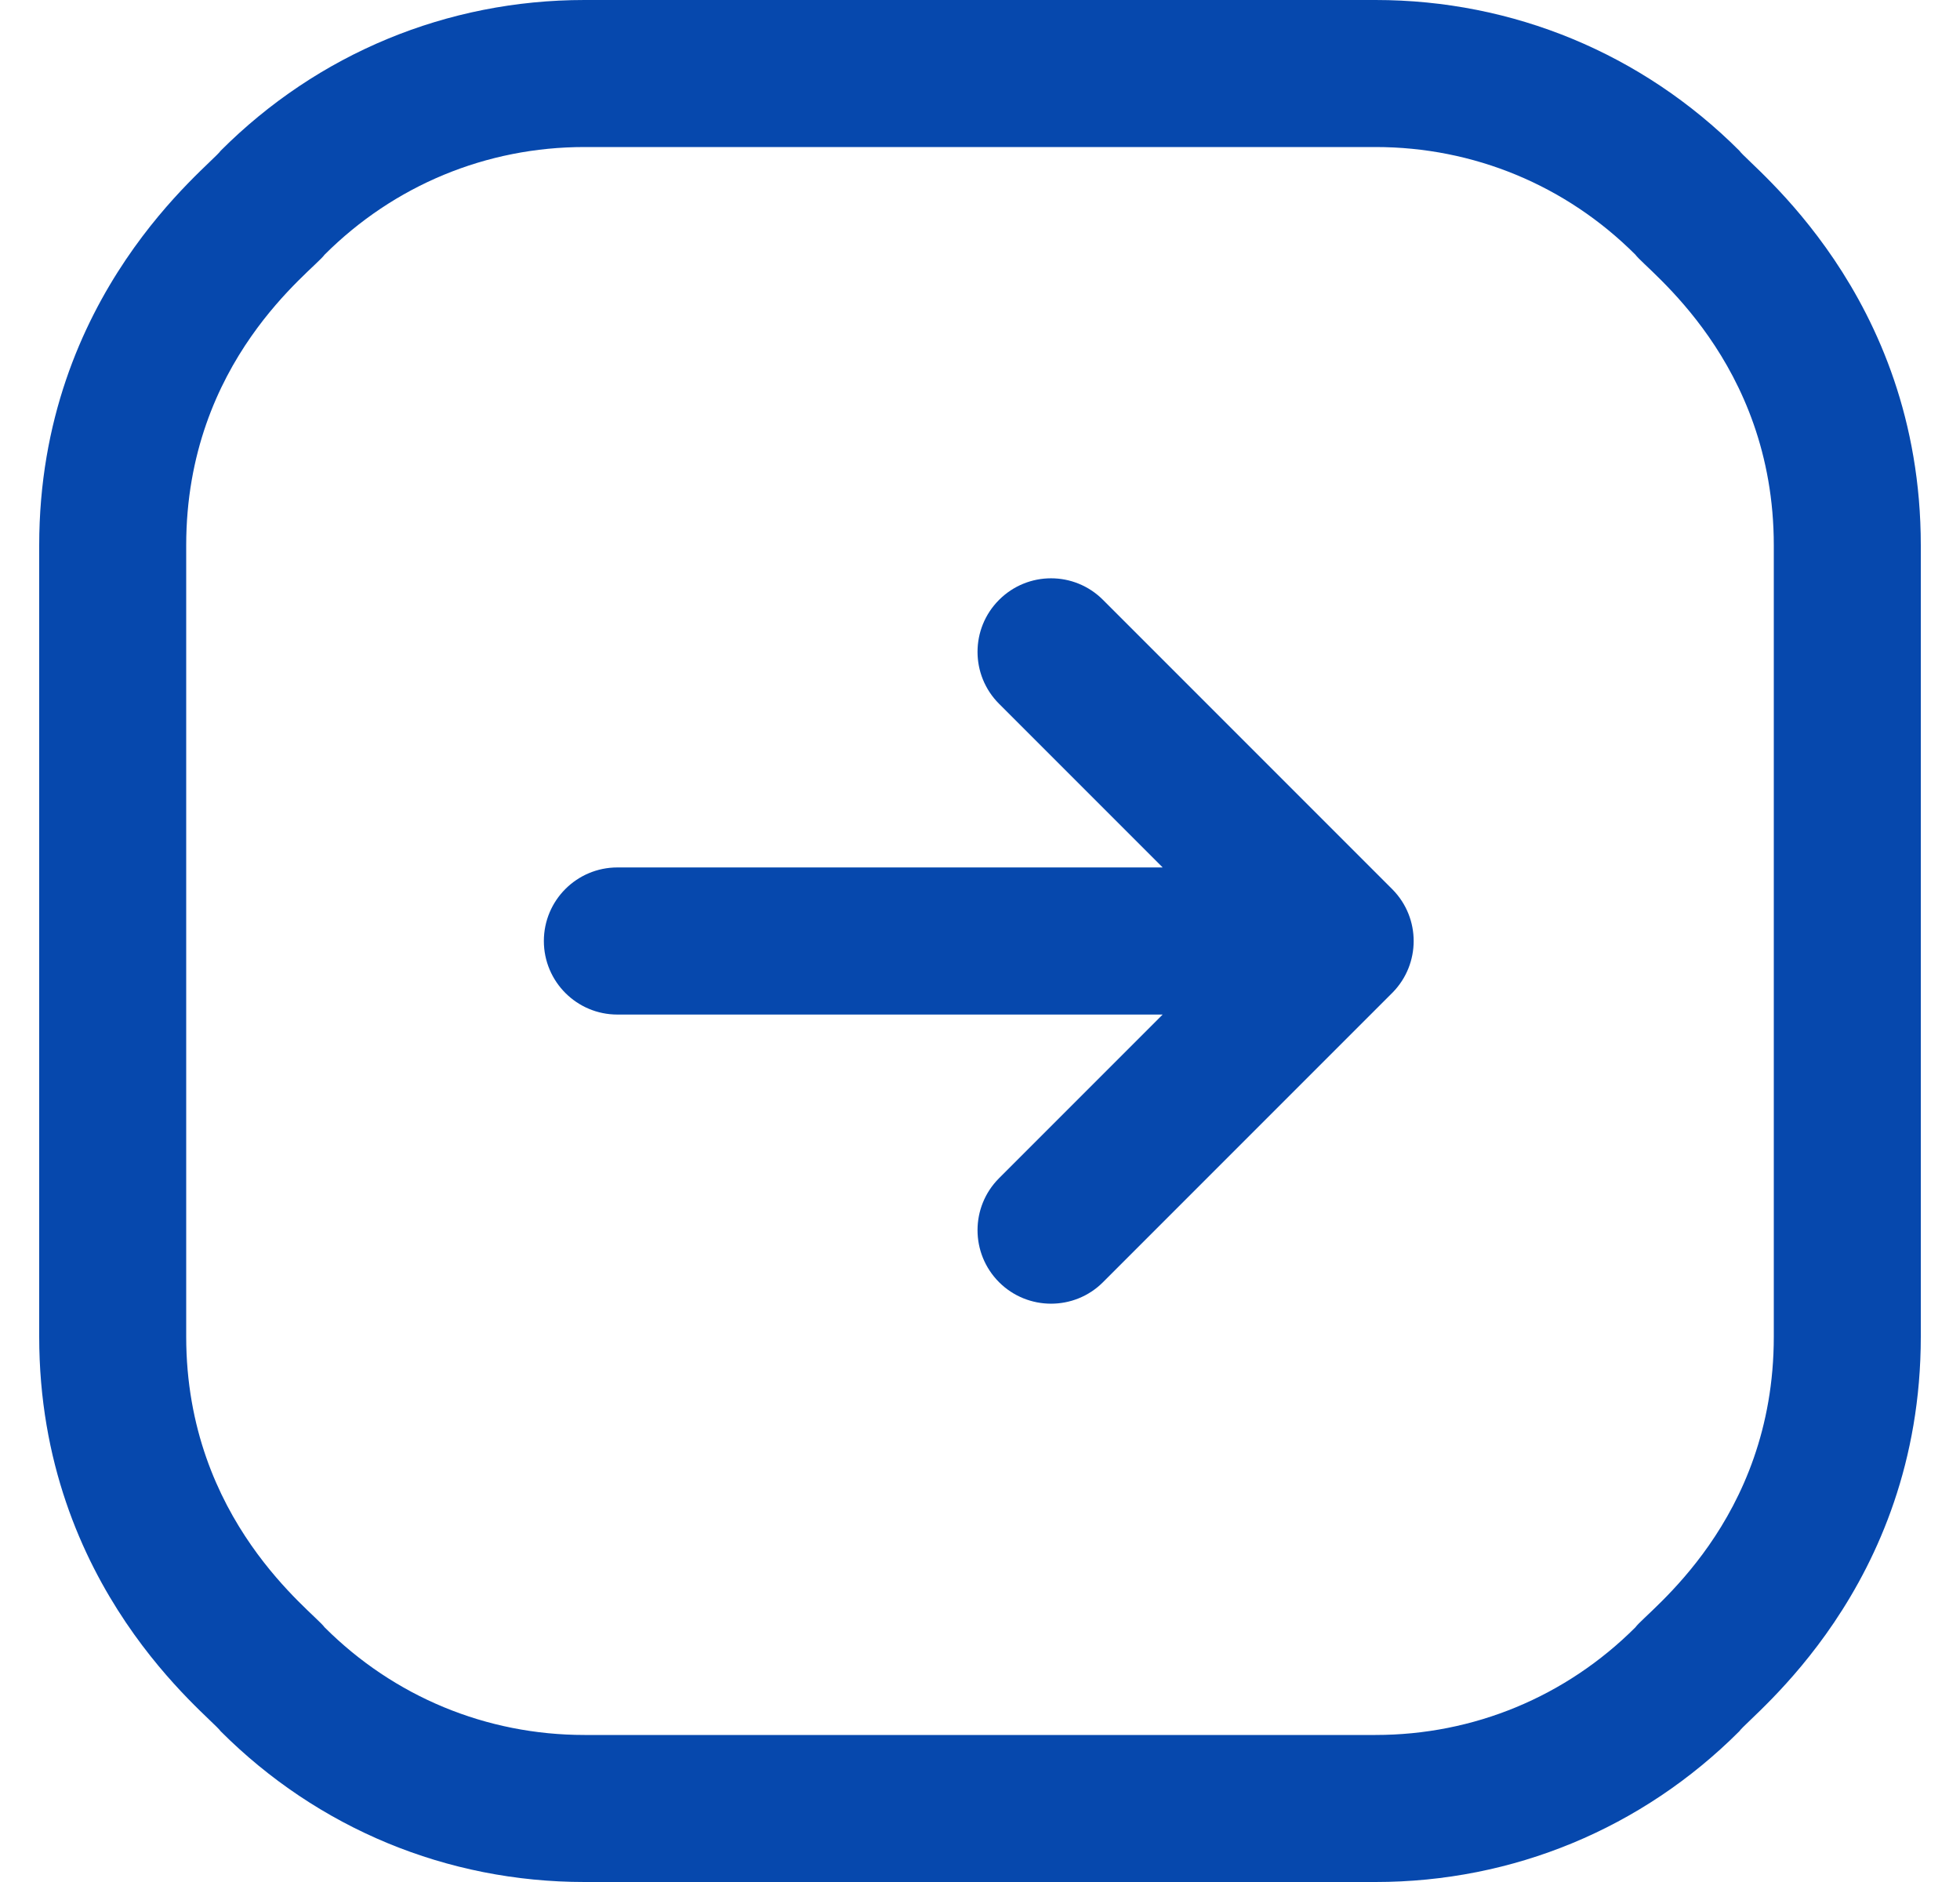 <svg width="25" height="24" viewBox="0 0 25 24" fill="none" xmlns="http://www.w3.org/2000/svg">
<g clip-path="url(#clip0_316_1098)">
<path d="M17.765 12.655C17.233 13.186 14.646 15.774 14.069 16.351C13.703 16.717 13.109 16.716 12.743 16.351C12.377 15.984 12.377 15.391 12.743 15.025L14.83 12.938H7.875C7.357 12.938 6.937 12.518 6.937 12C6.937 11.482 7.357 11.062 7.875 11.062H14.83L12.743 8.975C12.377 8.609 12.377 8.016 12.743 7.65C13.11 7.283 13.703 7.283 14.069 7.65C14.579 8.159 17.265 10.846 17.764 11.345C18.122 11.711 18.119 12.292 17.765 12.655ZM24.5 6.955V17.045C24.5 20.25 22.326 21.878 22.185 22.078C20.946 23.317 19.298 24 17.545 24H7.455C5.702 24 4.054 23.317 2.815 22.078C2.675 21.88 0.5 20.251 0.5 17.045V6.955C0.5 3.75 2.674 2.122 2.815 1.922C4.054 0.683 5.702 0 7.455 0H17.545C19.298 0 20.946 0.683 22.186 1.922C22.325 2.12 24.5 3.749 24.5 6.955ZM22.625 6.955C22.625 4.606 21.002 3.446 20.86 3.248C19.974 2.363 18.797 1.875 17.545 1.875H7.455C6.203 1.875 5.026 2.363 4.14 3.248C3.993 3.453 2.375 4.594 2.375 6.955V17.045C2.375 19.394 3.998 20.554 4.14 20.752C5.026 21.637 6.203 22.125 7.455 22.125H17.545C18.797 22.125 19.974 21.637 20.86 20.752C21.007 20.547 22.625 19.406 22.625 17.045V6.955Z" fill="#0648AD"/>
</g>
<defs>
<clipPath id="clip0_316_1098">
<rect width="24" height="24" fill="white" transform="translate(0.5)"/>
</clipPath>
</defs>
</svg>
